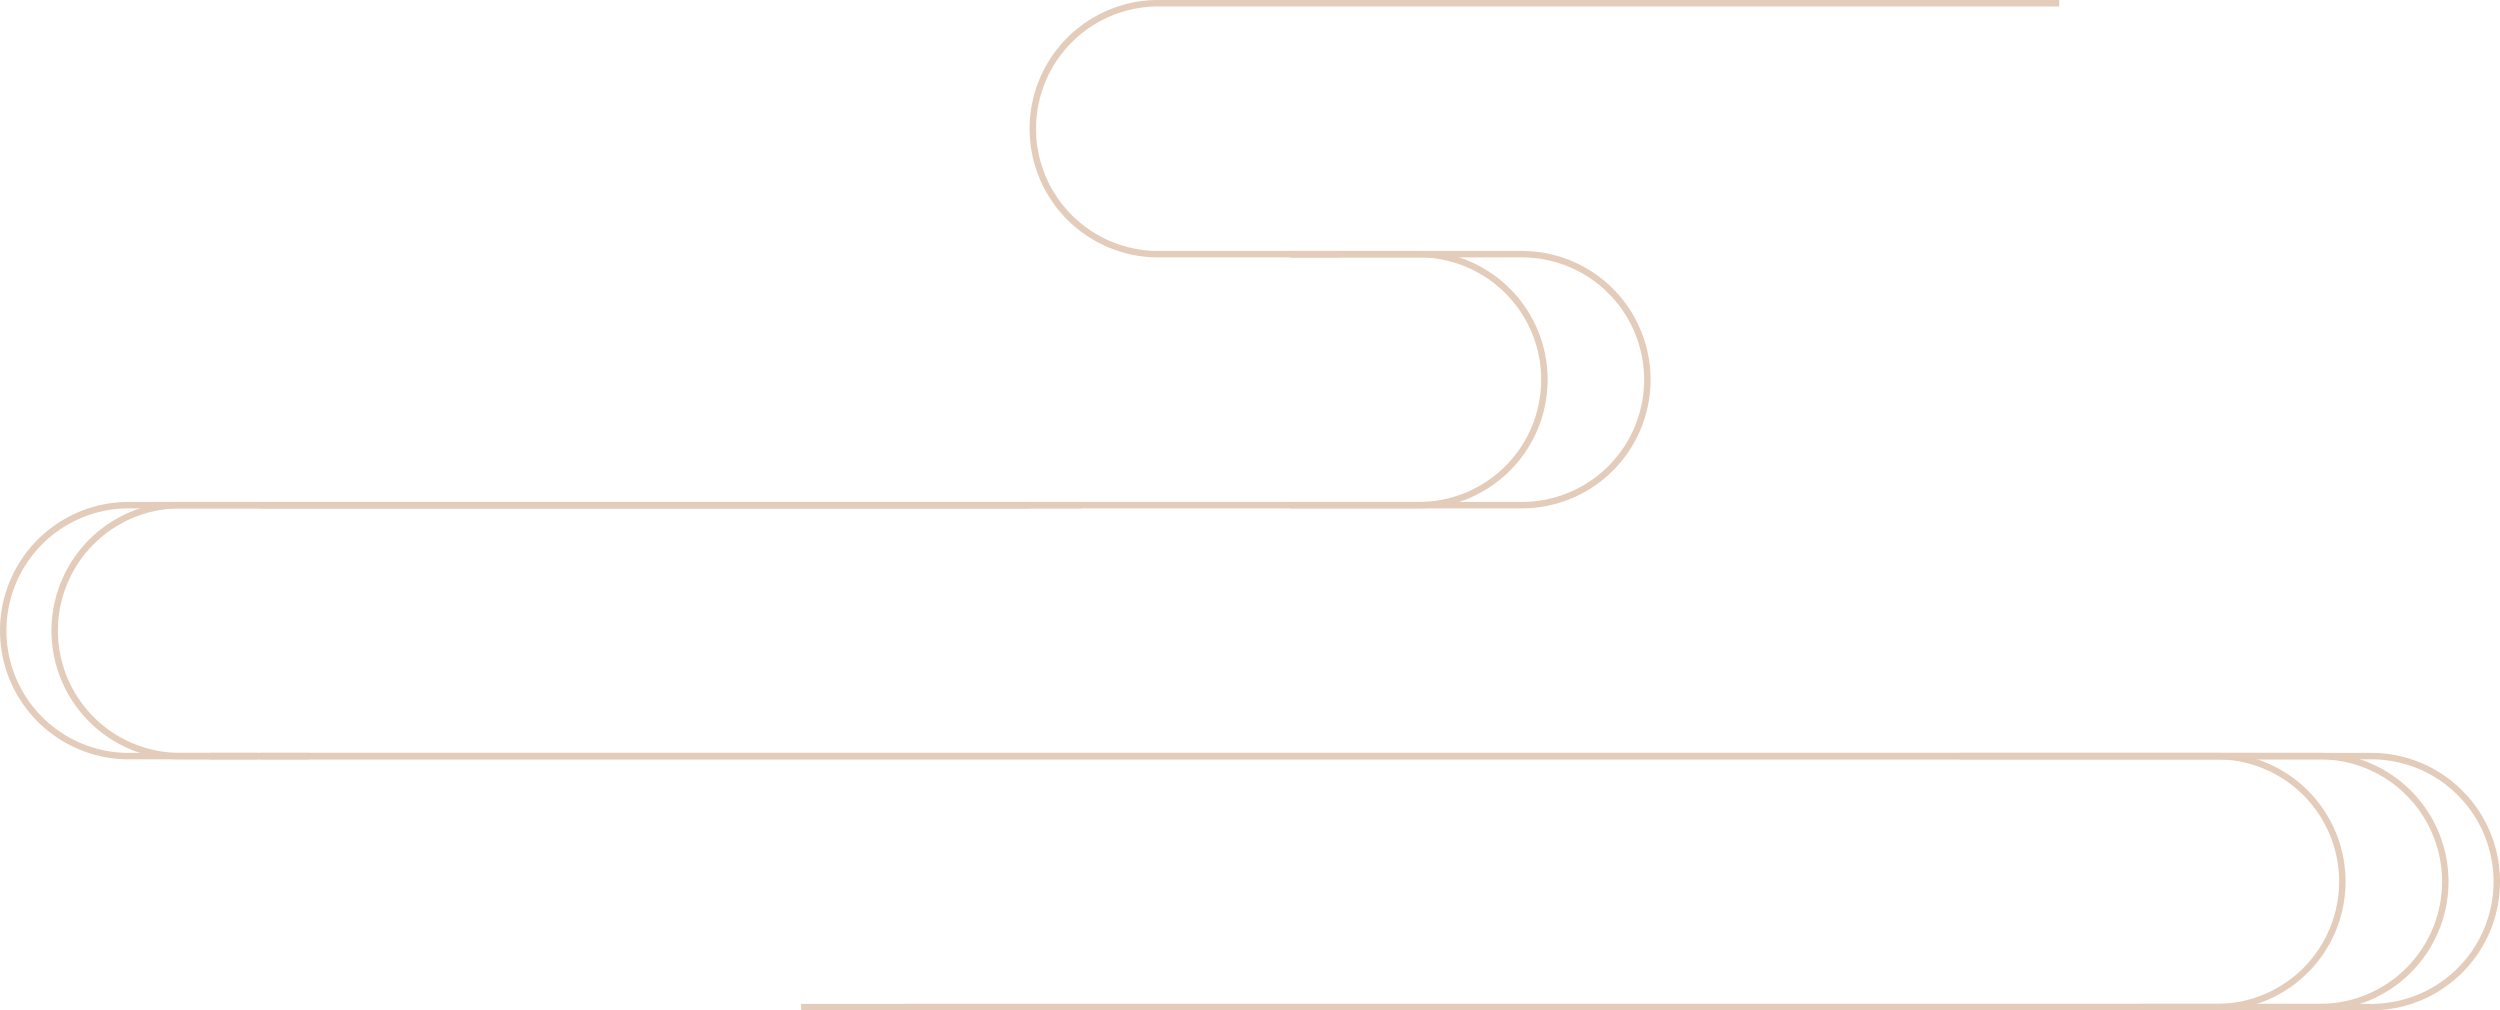<svg xmlns="http://www.w3.org/2000/svg" width="388.5" height="157"><g id="kazari1" opacity=".3" fill="none" stroke="#a25316" stroke-miterlimit="10" stroke-width="1"><path id="パス_1116" data-name="パス 1116" d="M332.5 156.5h36a19.5 19.5 0 000-39h-336"/><path id="パス_1117" data-name="パス 1117" d="M140.5 156.5h220a19.5 19.5 0 000-39h-320"/><path id="パス_1118" data-name="パス 1118" d="M124.5 156.5h220a19.5 19.5 0 000-39h-40"/><path id="パス_1119" data-name="パス 1119" d="M200.5 78.5h36a19.5 19.5 0 000-39h-36"/><path id="パス_1120" data-name="パス 1120" d="M40.5 78.5h180a19.5 19.5 0 000-39h-20"/><path id="パス_1121" data-name="パス 1121" d="M48 117.5H28a19.5 19.5 0 010-39h140"/><path id="パス_1122" data-name="パス 1122" d="M40 117.5H20a19.5 19.5 0 010-39h140"/><path id="パス_1123" data-name="パス 1123" d="M208 39.5h-28a19.5 19.5 0 010-39h140"/></g></svg>